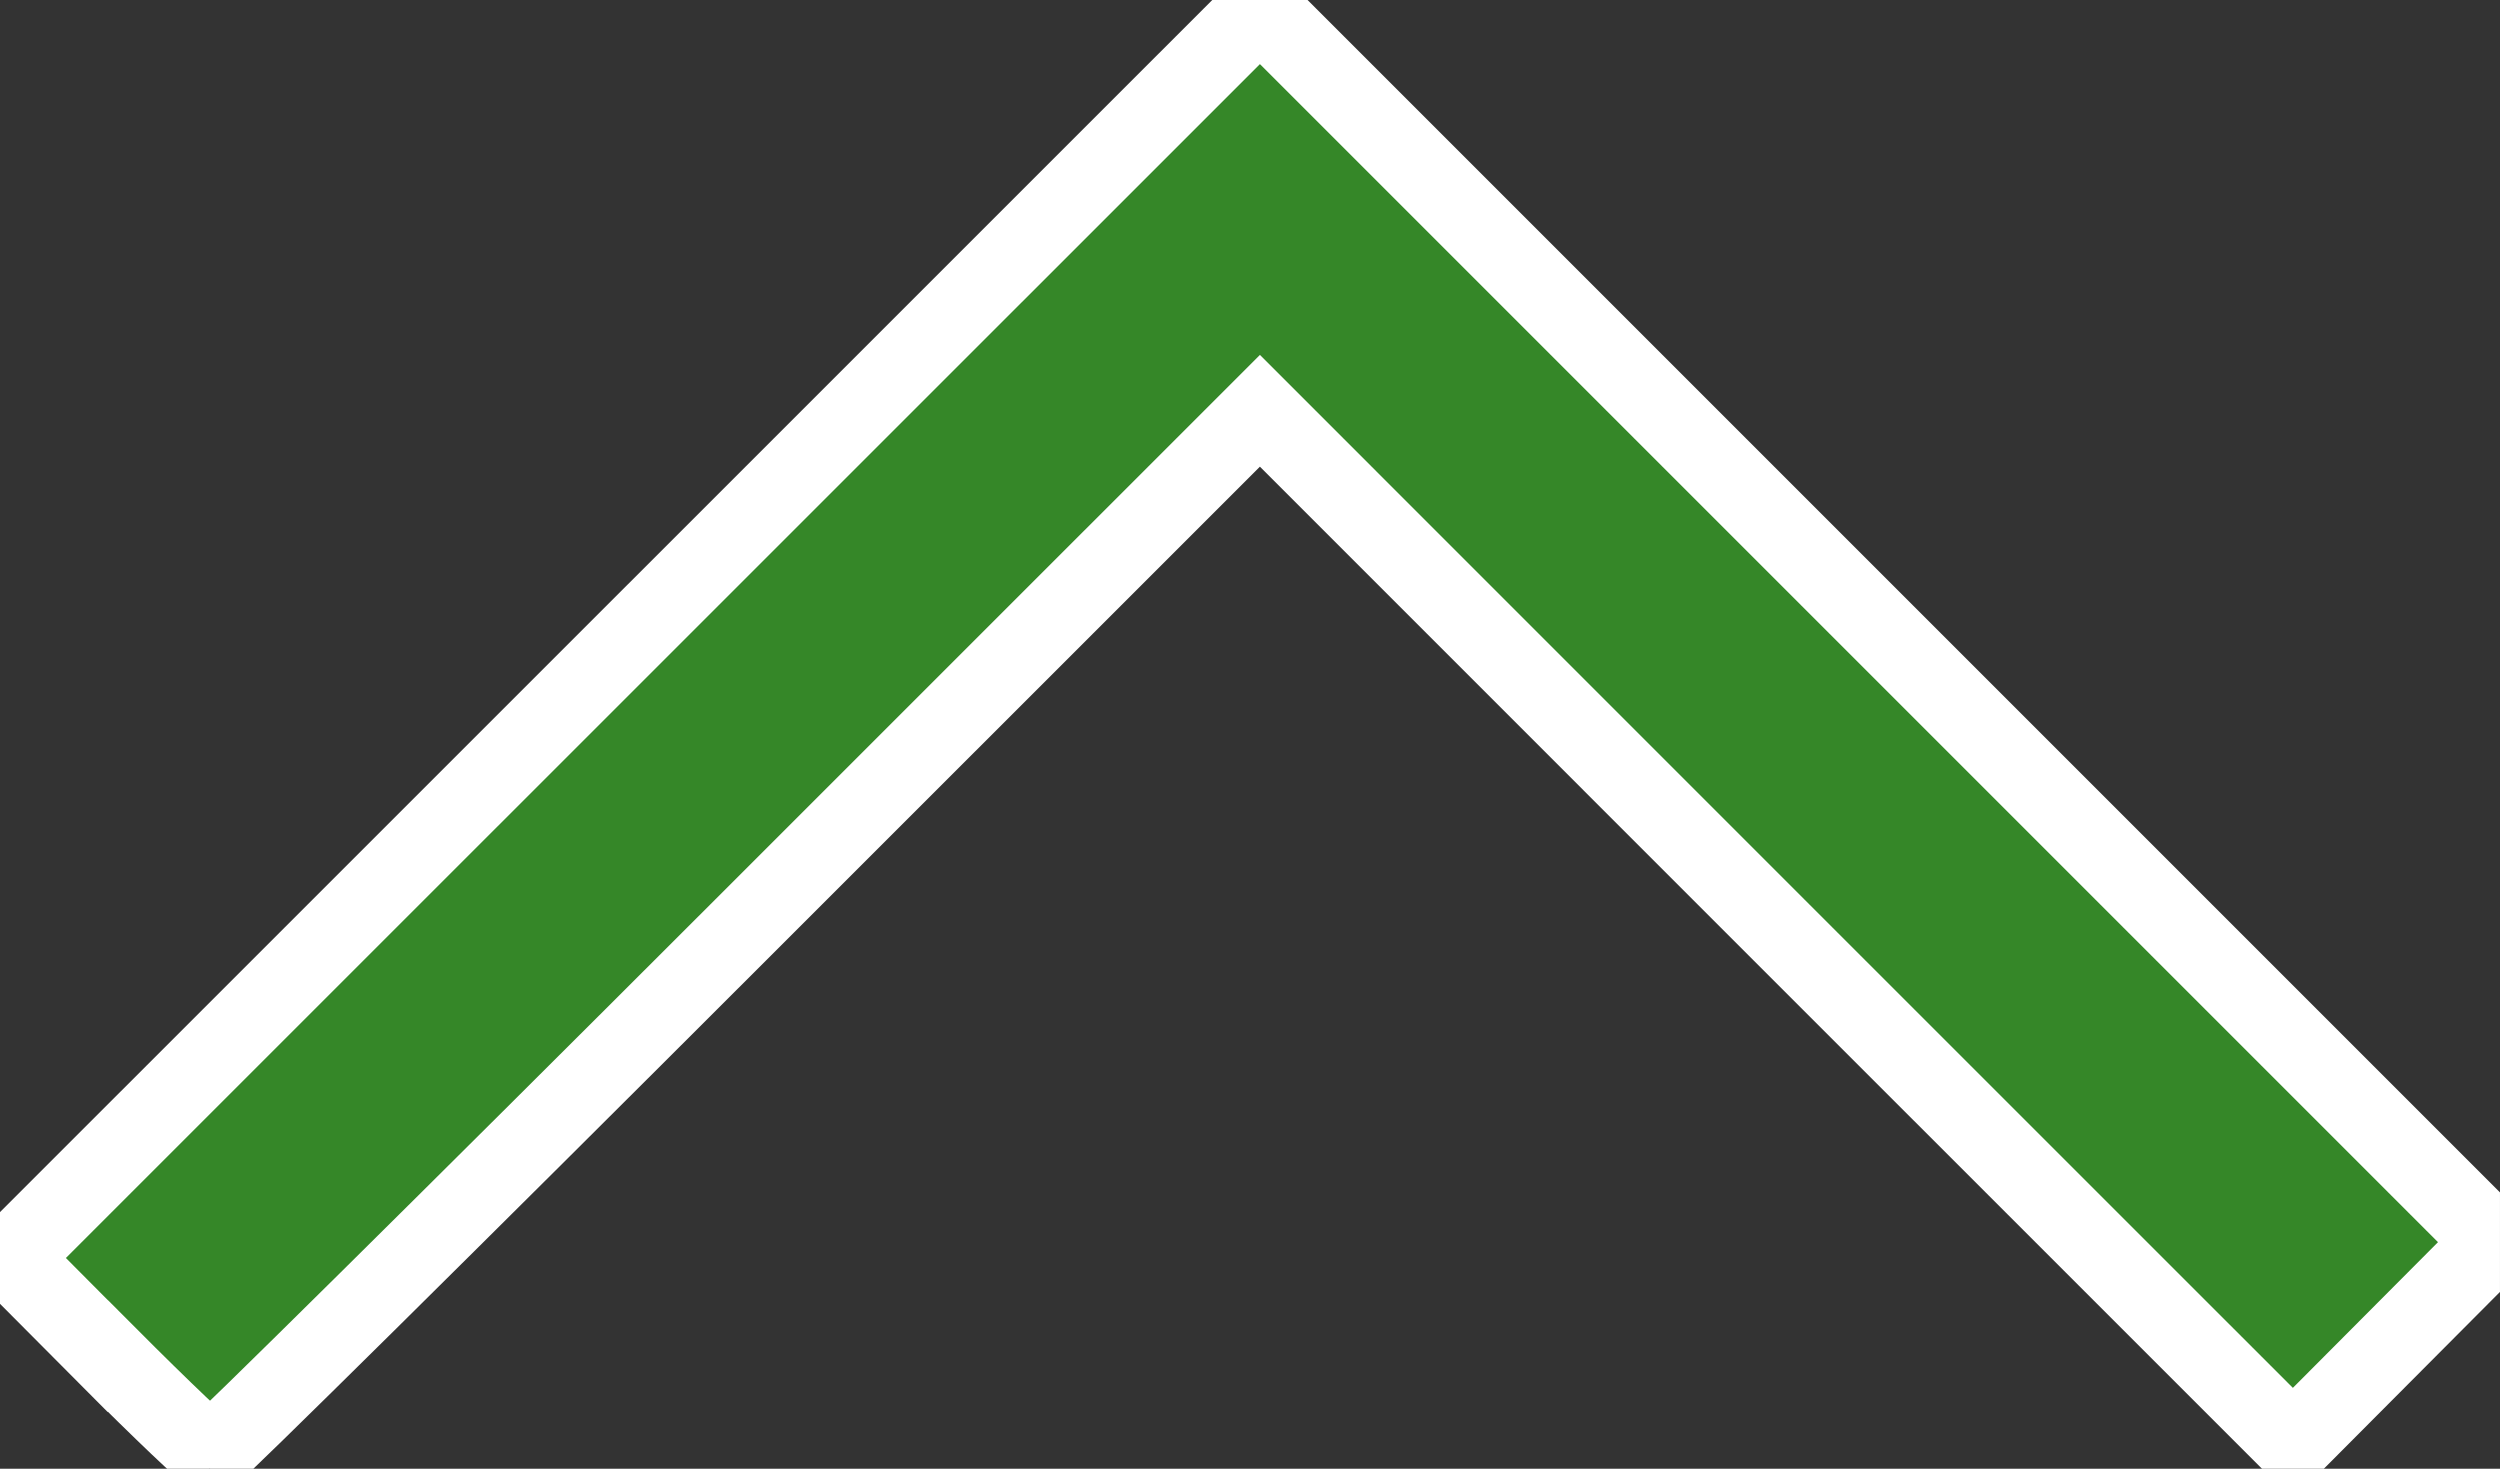 <?xml version="1.0" encoding="UTF-8" standalone="no"?>
<!-- Created with Inkscape (http://www.inkscape.org/) -->

<svg
   xmlns:dc="http://purl.org/dc/elements/1.1/"
   xmlns:cc="http://creativecommons.org/ns#"
   xmlns:rdf="http://www.w3.org/1999/02/22-rdf-syntax-ns#"
   xmlns:svg="http://www.w3.org/2000/svg"
   xmlns="http://www.w3.org/2000/svg"
   xmlns:sodipodi="http://sodipodi.sourceforge.net/DTD/sodipodi-0.dtd"
   xmlns:inkscape="http://www.inkscape.org/namespaces/inkscape"
   id="svg2"
   version="1.1"
   inkscape:version="0.91 r13725"
   xml:space="preserve"
   width="31.636"
   height="18.586"
   viewBox="0 0 31.636 18.586"
   sodipodi:docname="back-to-top-arrow.svg"
   preserveAspectRatio="xMinYMin meet"><rect x="0" y="0" width="31.636" height="18.586" fill="#333333" stroke="none"/><defs
     id="defs6"><clipPath
       clipPathUnits="userSpaceOnUse"
       id="clipPath16"><path
         d="m 0,25.309 14.869,0 L 14.869,0 0,0 0,25.309 Z"
         id="path18"
         inkscape:connector-curvature="0" /></clipPath></defs><sodipodi:namedview
     pagecolor="#ffffff"
     bordercolor="#666666"
     borderopacity="1"
     objecttolerance="10"
     gridtolerance="10"
     guidetolerance="10"
     inkscape:pageopacity="0"
     inkscape:pageshadow="2"
     inkscape:window-width="1460"
     inkscape:window-height="794"
     id="namedview4"
     showgrid="false"
     fit-margin-top="0"
     fit-margin-left="0"
     fit-margin-right="0"
     fit-margin-bottom="0"
     inkscape:zoom="7.4598559"
     inkscape:cx="-3.2922369"
     inkscape:cy="8.6304504"
     inkscape:window-x="0"
     inkscape:window-y="0"
     inkscape:window-maximized="0"
     inkscape:current-layer="g20" /><g
     id="g10"
     inkscape:groupmode="layer"
     inkscape:label="Vector Smart Object1"
     transform="matrix(1.25,0,0,-1.25,7.187,25.774)"><g
       id="g12"
       transform="matrix(0,1,-1,0,19.559,5.75)"><g
         id="g14"
         clip-path="url(#clipPath16)"
         style="fill:none"><g
           id="g20"
           transform="translate(1.061,24.248)"
           style="fill:none"><path
             d="M 0,0 11.688,-11.688 0.187,-23.187"
             style="fill:none;stroke:#000000;stroke-width:3;stroke-linecap:butt;stroke-linejoin:miter;stroke-miterlimit:10;stroke-dasharray:none;stroke-opacity:1"
             id="path22"
             inkscape:connector-curvature="0" /><path
             style="fill:none;fill-opacity:1;stroke:none;stroke-opacity:1"
             d="M 1.364,17.16 0.128,15.918 8.036,8.011 15.944,0.104 l 7.807,7.807 7.807,7.807 -1.271,1.276 -1.271,1.276 -6.537,-6.536 L 15.944,5.198 9.342,11.799 c -3.631,3.631 -6.634,6.601 -6.672,6.601 -0.038,0 -0.625,-0.559 -1.305,-1.241 z"
             id="path4156"
             inkscape:connector-curvature="0"
             transform="matrix(0,-0.8,-0.8,0,13.808,1.061)" /><path
             style="fill:#358728;fill-opacity:1;stroke:#ffffff;stroke-opacity:1"
             d="M 1.364,17.16 0.128,15.918 8.036,8.011 15.944,0.104 l 7.807,7.807 7.807,7.807 -1.271,1.276 -1.271,1.276 -6.537,-6.536 L 15.944,5.198 9.342,11.799 c -3.631,3.631 -6.634,6.601 -6.672,6.601 -0.038,0 -0.625,-0.559 -1.305,-1.241 z"
             id="path4158"
             inkscape:connector-curvature="0"
             transform="matrix(0,-0.8,-0.8,0,13.808,1.061)" /></g></g></g></g></svg>